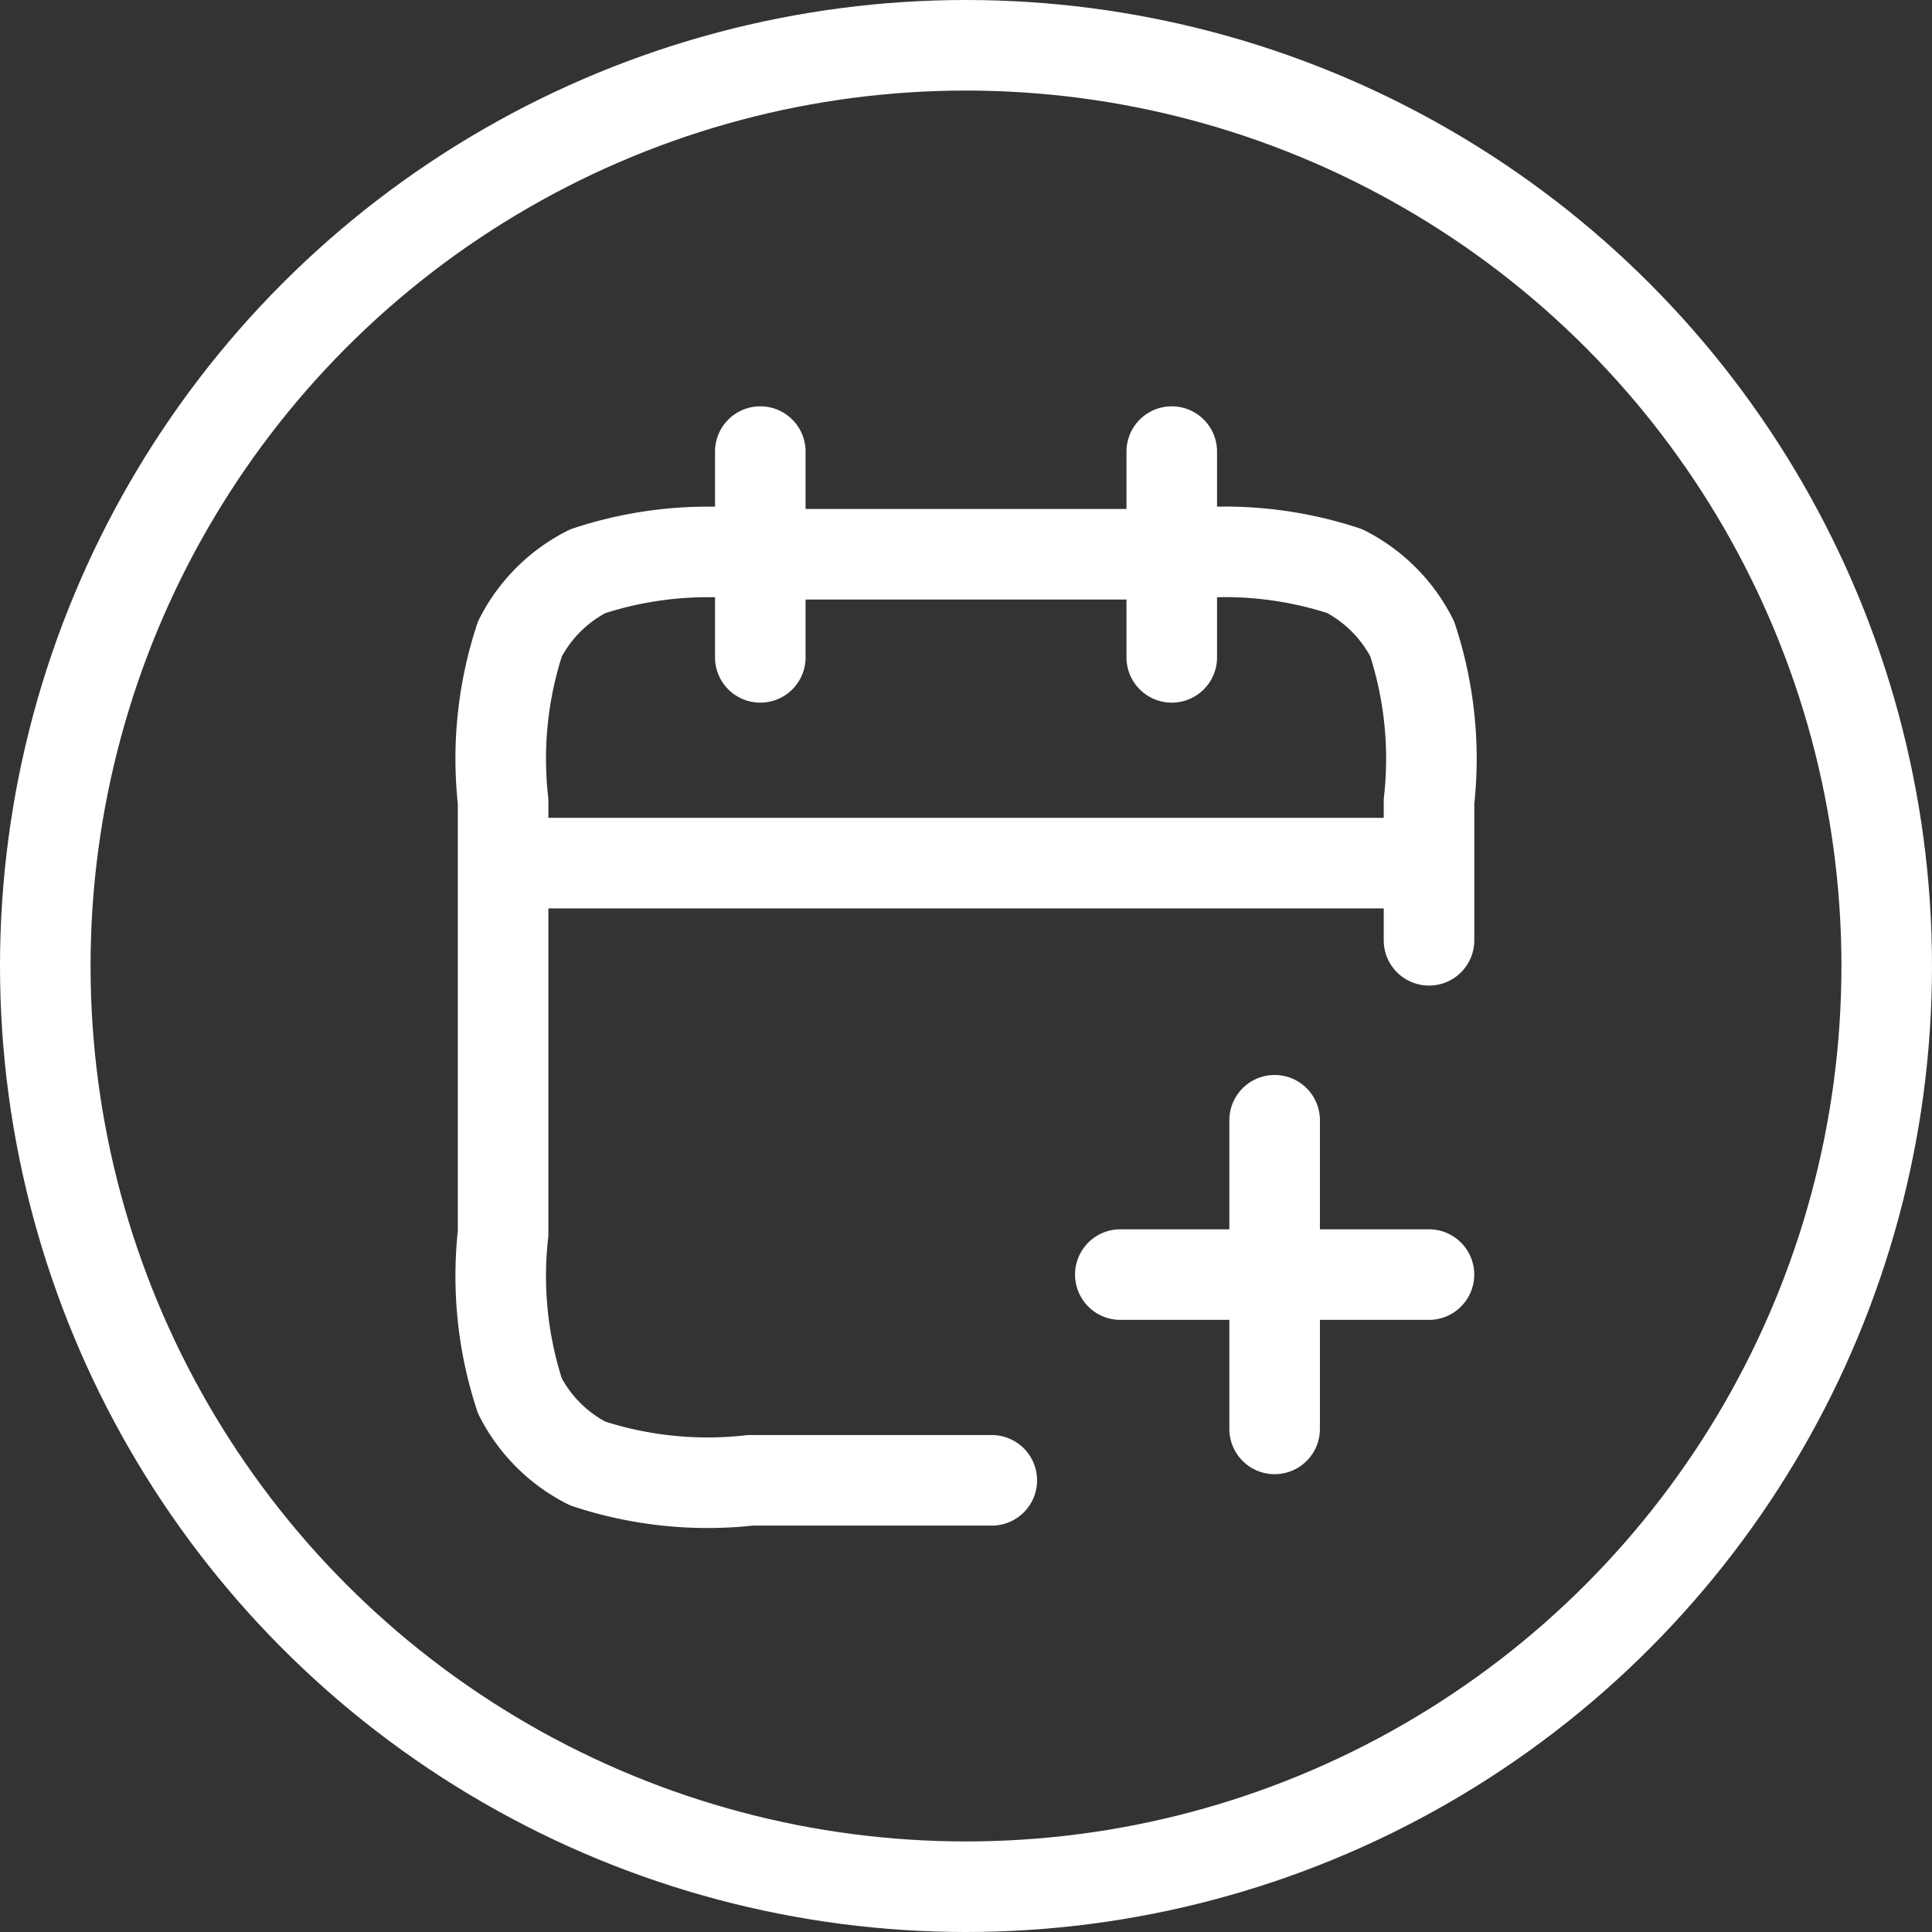 <svg xmlns="http://www.w3.org/2000/svg" width="32" height="32" viewBox="0 0 32 32">
  <rect x="0" y="0" width="32" height="32" fill="#333333" stroke="none"/>
  <g id="Grupo_15543" data-name="Grupo 15543" transform="translate(-153 -828)">
    <g id="Elipse_21" data-name="Elipse 21" transform="translate(153 828)" fill="none" stroke="#fff" stroke-width="1.5">
      <circle cx="16" cy="16" r="16" stroke="none"/>
      <circle cx="16" cy="16" r="15.25" fill="none"/>
    </g>
    <g id="Grupo_15480" data-name="Grupo 15480" transform="translate(-73.223 -272.224)">
      <g id="calendar-plus-02" transform="translate(232 1106)">
        <rect id="calendar-plus-02-2" data-name="calendar-plus-02" width="20" height="20" transform="translate(0.223 0.223)" fill="none"/>
        <path id="Icon" d="M8.094,17.039h-4A6.35,6.35,0,0,1,1.4,16.76,2.556,2.556,0,0,1,.279,15.643,6.35,6.35,0,0,1,0,12.95V5.793A6.35,6.35,0,0,1,.279,3.1,2.556,2.556,0,0,1,1.4,1.982,6.35,6.35,0,0,1,4.089,1.7h7.156a6.35,6.35,0,0,1,2.694.279A2.556,2.556,0,0,1,15.057,3.1a6.35,6.35,0,0,1,.279,2.694v2.3M0,6.816H15.335m-4.26-3.408V0M4.26,3.408V0m8.519,16.187V11.075m2.556,2.556H10.223" transform="translate(2.556 1.704)" fill="none" stroke="#fff" stroke-linecap="round" stroke-linejoin="round" stroke-width="1.5"/>
      </g>
    </g>
  </g>
</svg>
